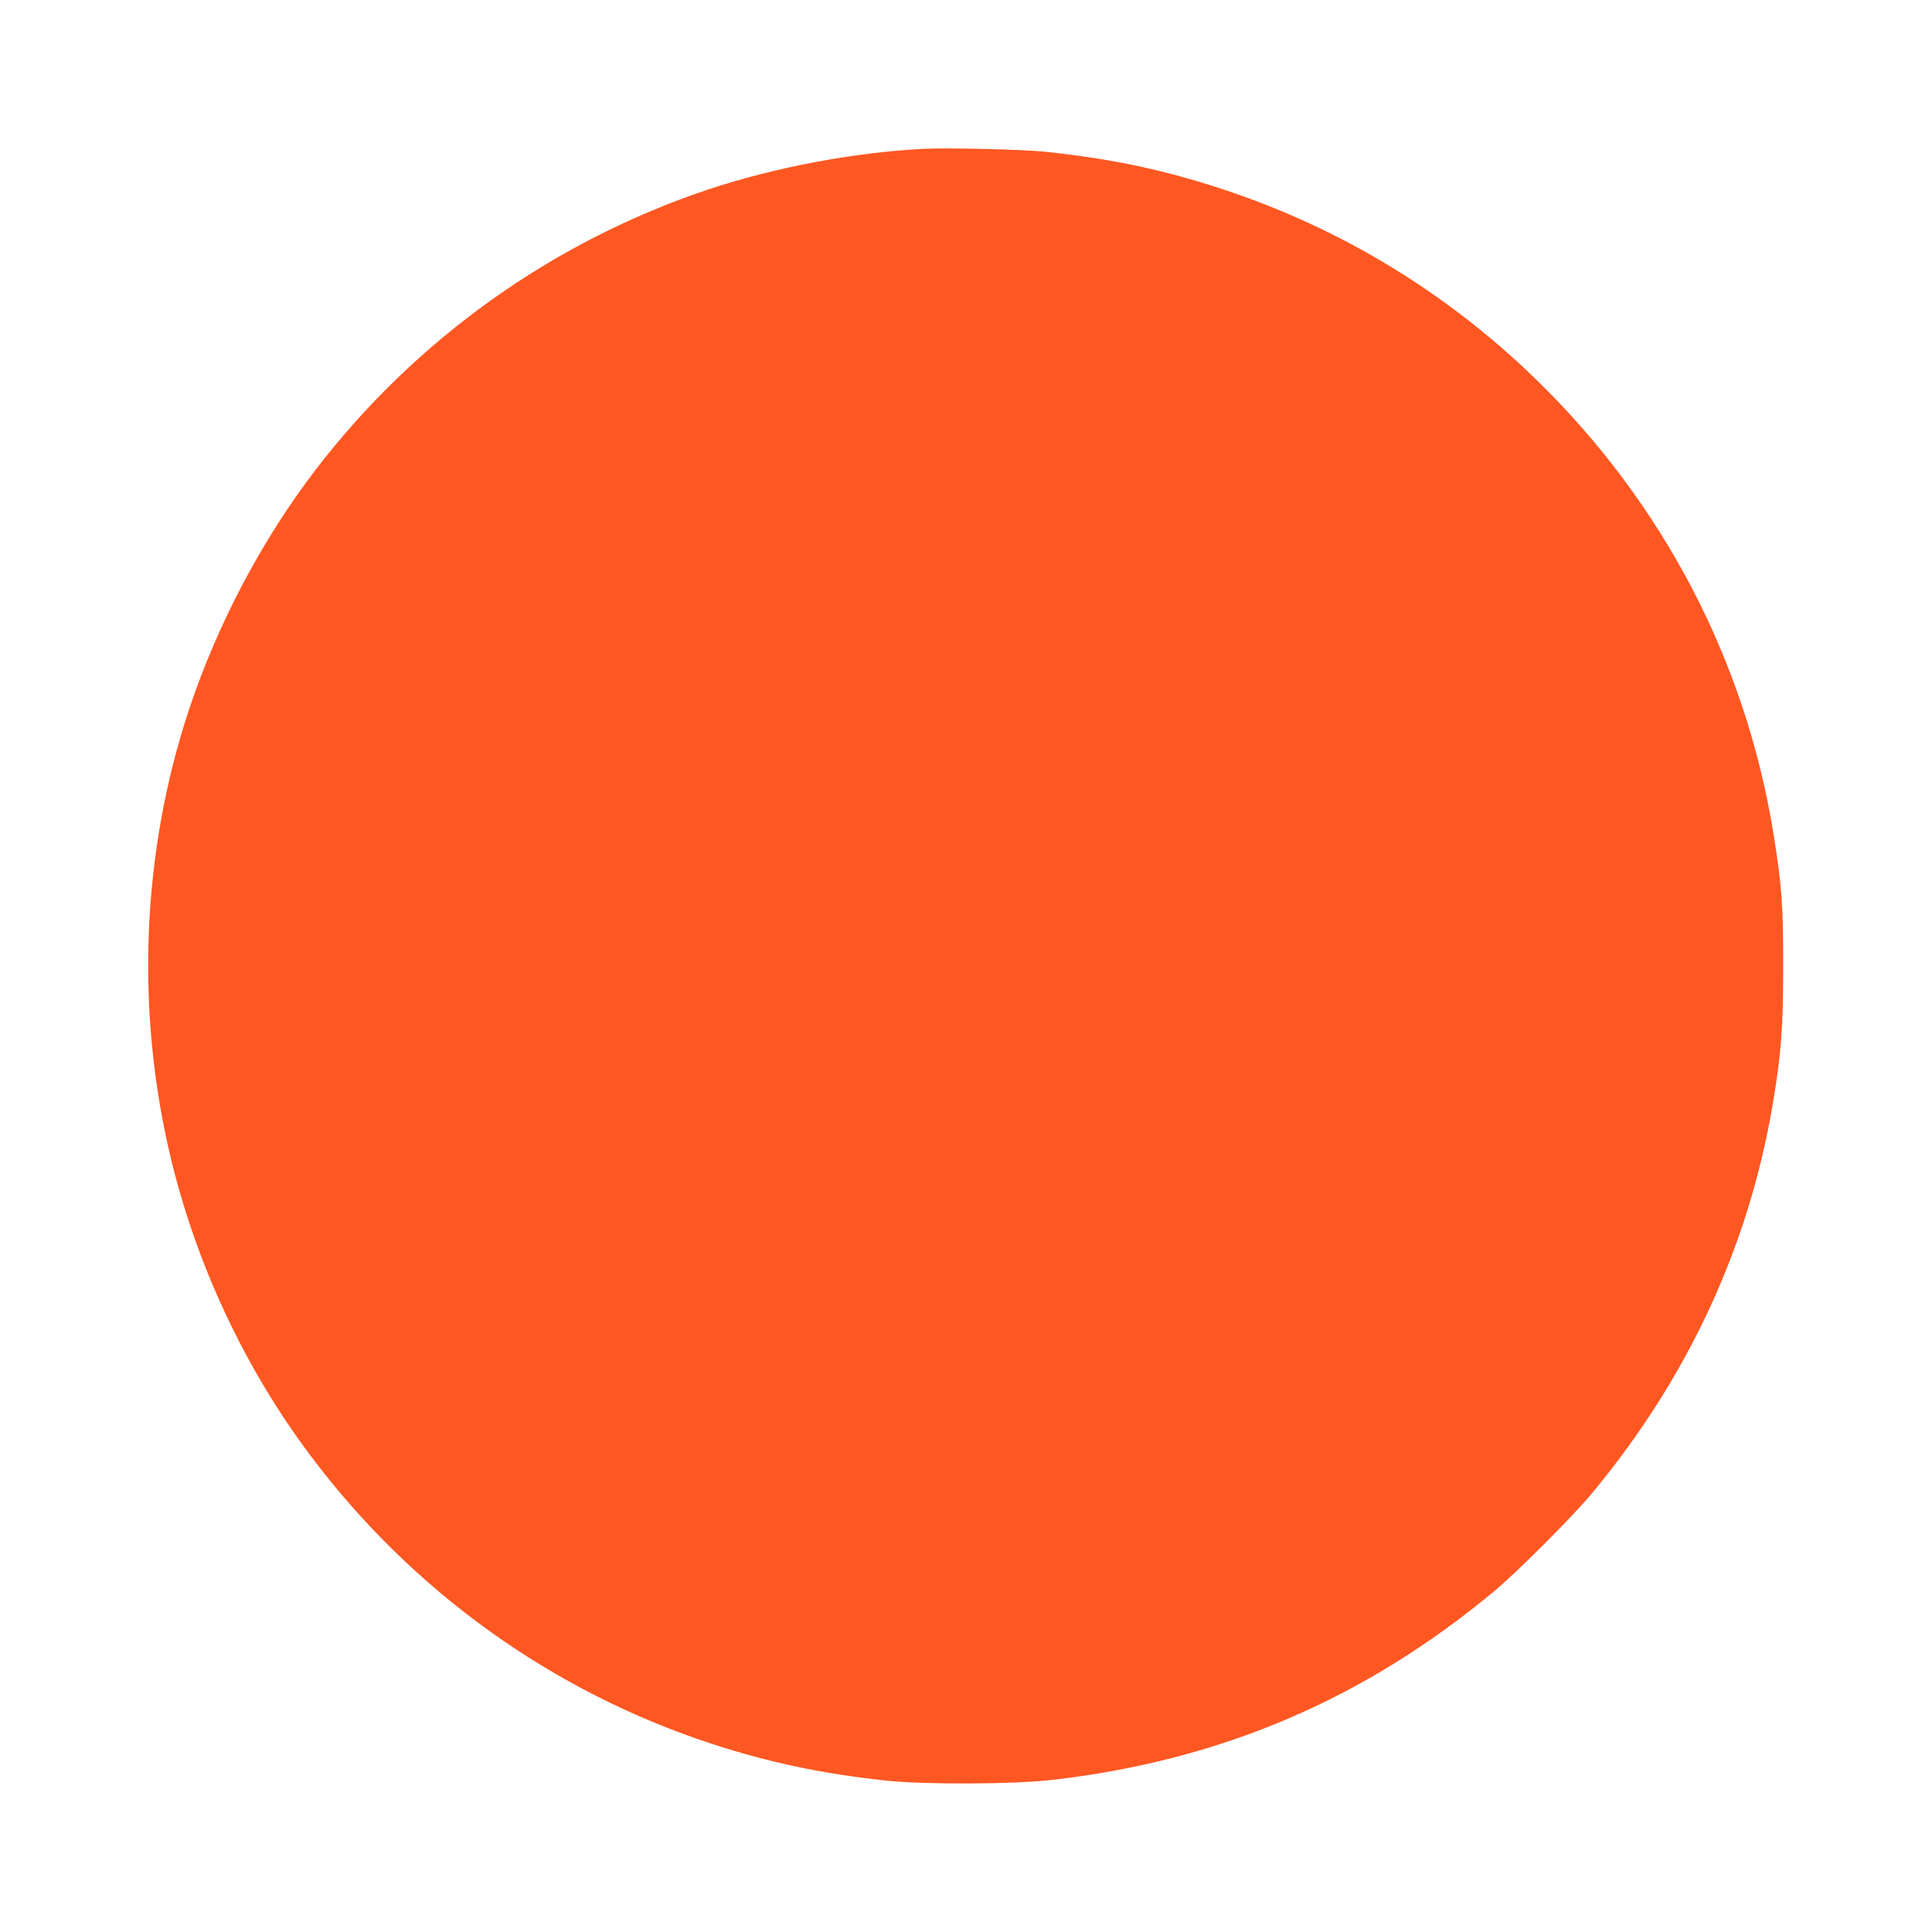 <?xml version="1.0" standalone="no"?>
<!DOCTYPE svg PUBLIC "-//W3C//DTD SVG 20010904//EN"
 "http://www.w3.org/TR/2001/REC-SVG-20010904/DTD/svg10.dtd">
<svg version="1.0" xmlns="http://www.w3.org/2000/svg"
 width="1280pt" height="1280pt" viewBox="0 0 1280 1280"
 preserveAspectRatio="xMidYMid meet">
<g transform="translate(0,1280) scale(0.1,-0.1)"
fill="#ff5722" stroke="none">
<path d="M6120 11814 c-458 -23 -989 -123 -1427 -269 -1032 -345 -1941 -994
-2604 -1860 -354 -463 -646 -1016 -834 -1578 -320 -958 -360 -2023 -115 -3014
173 -698 491 -1370 918 -1938 673 -897 1601 -1563 2657 -1908 379 -124 730
-198 1155 -244 255 -27 847 -25 1105 5 1115 129 2062 534 2920 1246 155 129
522 496 651 651 635 764 1039 1633 1199 2580 56 335 69 500 69 905 1 410 -9
543 -64 885 -185 1146 -732 2193 -1574 3012 -586 570 -1283 995 -2056 1253
-402 134 -762 210 -1200 255 -149 15 -640 27 -800 19z"/>
</g>
</svg>
